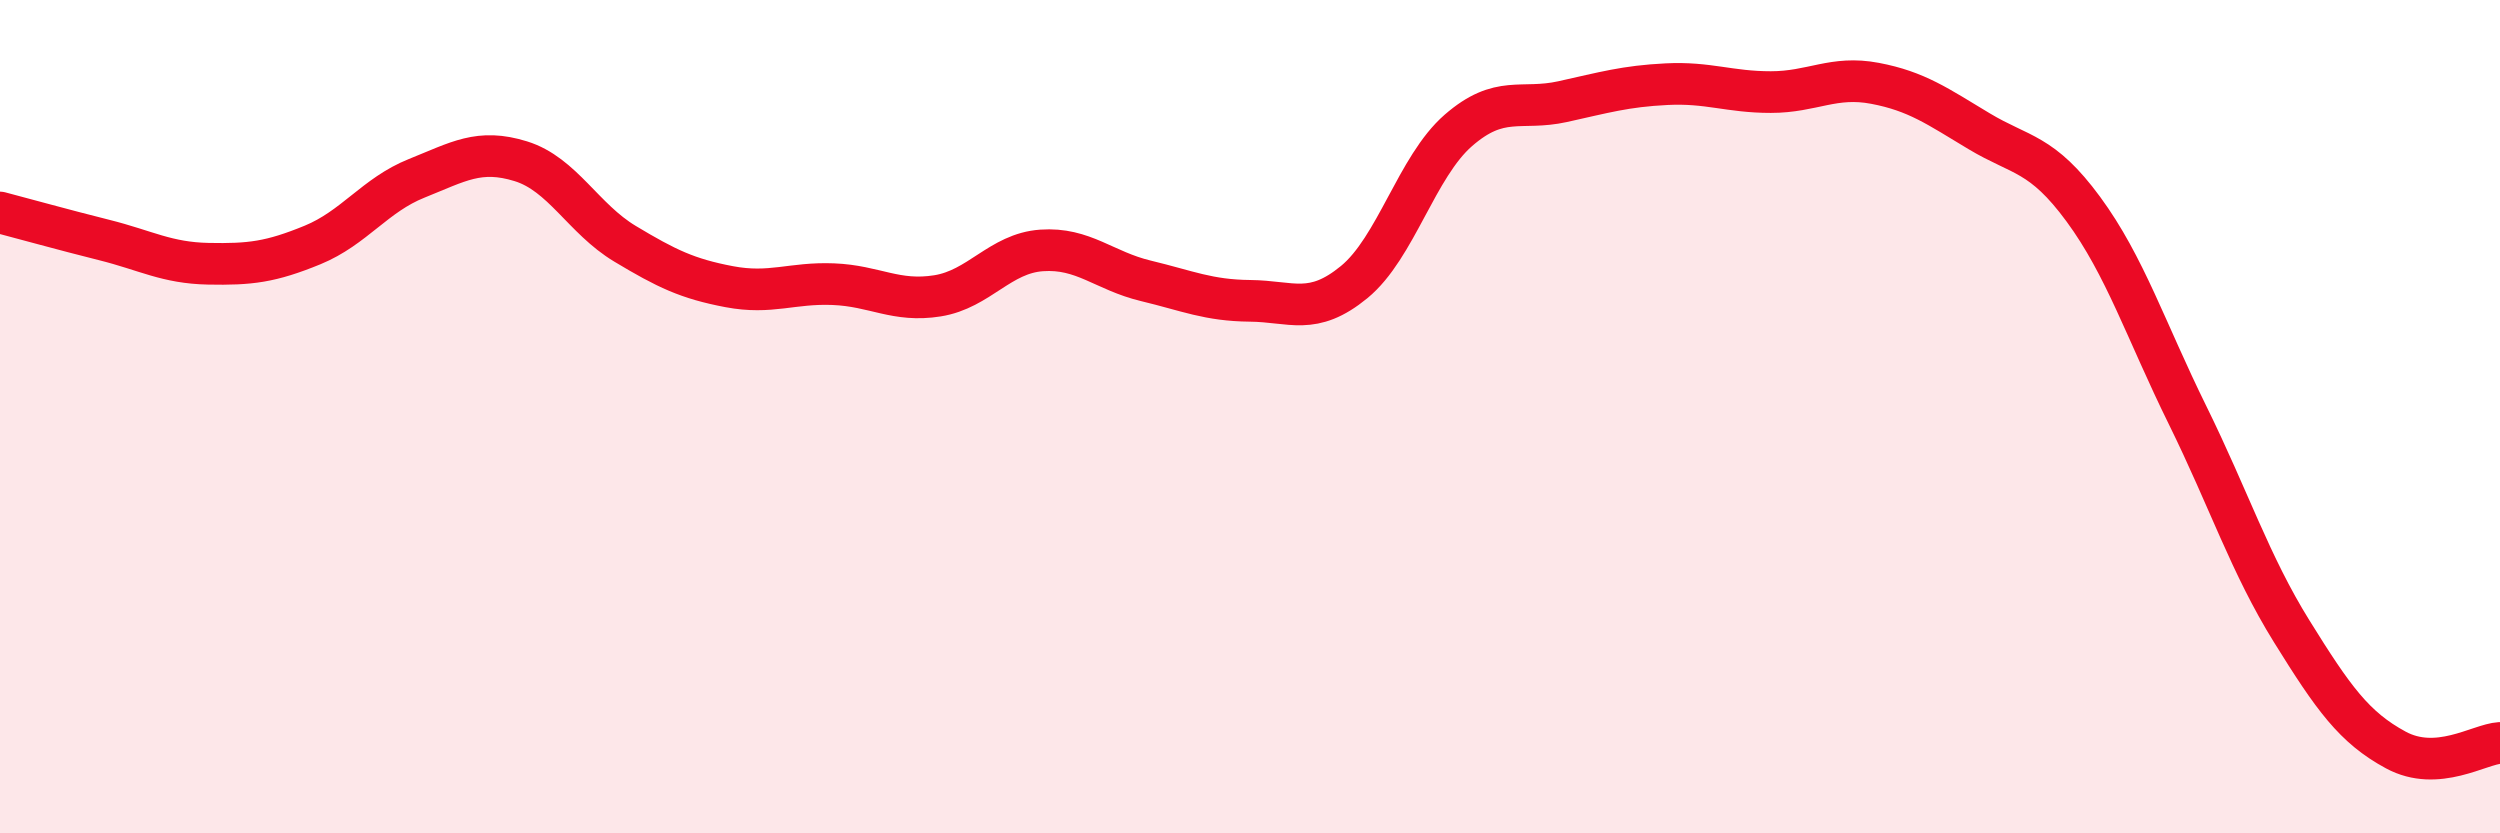 
    <svg width="60" height="20" viewBox="0 0 60 20" xmlns="http://www.w3.org/2000/svg">
      <path
        d="M 0,5.1 C 0.5,5.23 1.5,5.51 2.5,5.76 C 3.5,6.01 4,6.31 5,6.33 C 6,6.35 6.5,6.29 7.5,5.88 C 8.5,5.47 9,4.68 10,4.28 C 11,3.88 11.5,3.56 12.5,3.87 C 13.5,4.18 14,5.25 15,5.85 C 16,6.45 16.5,6.69 17.5,6.88 C 18.5,7.07 19,6.78 20,6.82 C 21,6.86 21.5,7.26 22.5,7.1 C 23.5,6.94 24,6.08 25,6.01 C 26,5.94 26.5,6.5 27.5,6.74 C 28.5,6.98 29,7.21 30,7.22 C 31,7.23 31.5,7.59 32.5,6.77 C 33.5,5.95 34,4 35,3.13 C 36,2.26 36.5,2.66 37.5,2.44 C 38.5,2.22 39,2.07 40,2.02 C 41,1.97 41.5,2.21 42.5,2.21 C 43.5,2.21 44,1.81 45,2 C 46,2.19 46.5,2.55 47.5,3.15 C 48.5,3.75 49,3.66 50,5.02 C 51,6.38 51.5,7.93 52.5,9.96 C 53.5,11.99 54,13.54 55,15.15 C 56,16.76 56.5,17.46 57.5,18 C 58.5,18.54 59.5,17.86 60,17.83L60 20L0 20Z"
        fill="#EB0A25"
        opacity="0.1"
        stroke-linecap="round"
        stroke-linejoin="round"
      />
      <path
        d="M 0,5.1 C 0.5,5.23 1.5,5.51 2.5,5.76 C 3.5,6.01 4,6.31 5,6.33 C 6,6.35 6.5,6.29 7.5,5.88 C 8.5,5.47 9,4.68 10,4.28 C 11,3.88 11.5,3.56 12.5,3.87 C 13.5,4.18 14,5.25 15,5.85 C 16,6.45 16.5,6.69 17.5,6.88 C 18.5,7.07 19,6.78 20,6.82 C 21,6.86 21.5,7.26 22.5,7.1 C 23.5,6.94 24,6.08 25,6.01 C 26,5.94 26.5,6.5 27.5,6.74 C 28.5,6.98 29,7.21 30,7.22 C 31,7.23 31.5,7.59 32.5,6.77 C 33.5,5.95 34,4 35,3.13 C 36,2.26 36.5,2.66 37.5,2.44 C 38.5,2.22 39,2.07 40,2.02 C 41,1.97 41.5,2.21 42.5,2.21 C 43.5,2.21 44,1.81 45,2 C 46,2.19 46.5,2.55 47.5,3.15 C 48.5,3.75 49,3.66 50,5.02 C 51,6.38 51.5,7.93 52.5,9.96 C 53.5,11.99 54,13.54 55,15.15 C 56,16.76 56.5,17.46 57.5,18 C 58.5,18.54 59.5,17.86 60,17.83"
        stroke="#EB0A25"
        stroke-width="1"
        fill="none"
        stroke-linecap="round"
        stroke-linejoin="round"
      />
    </svg>
  
